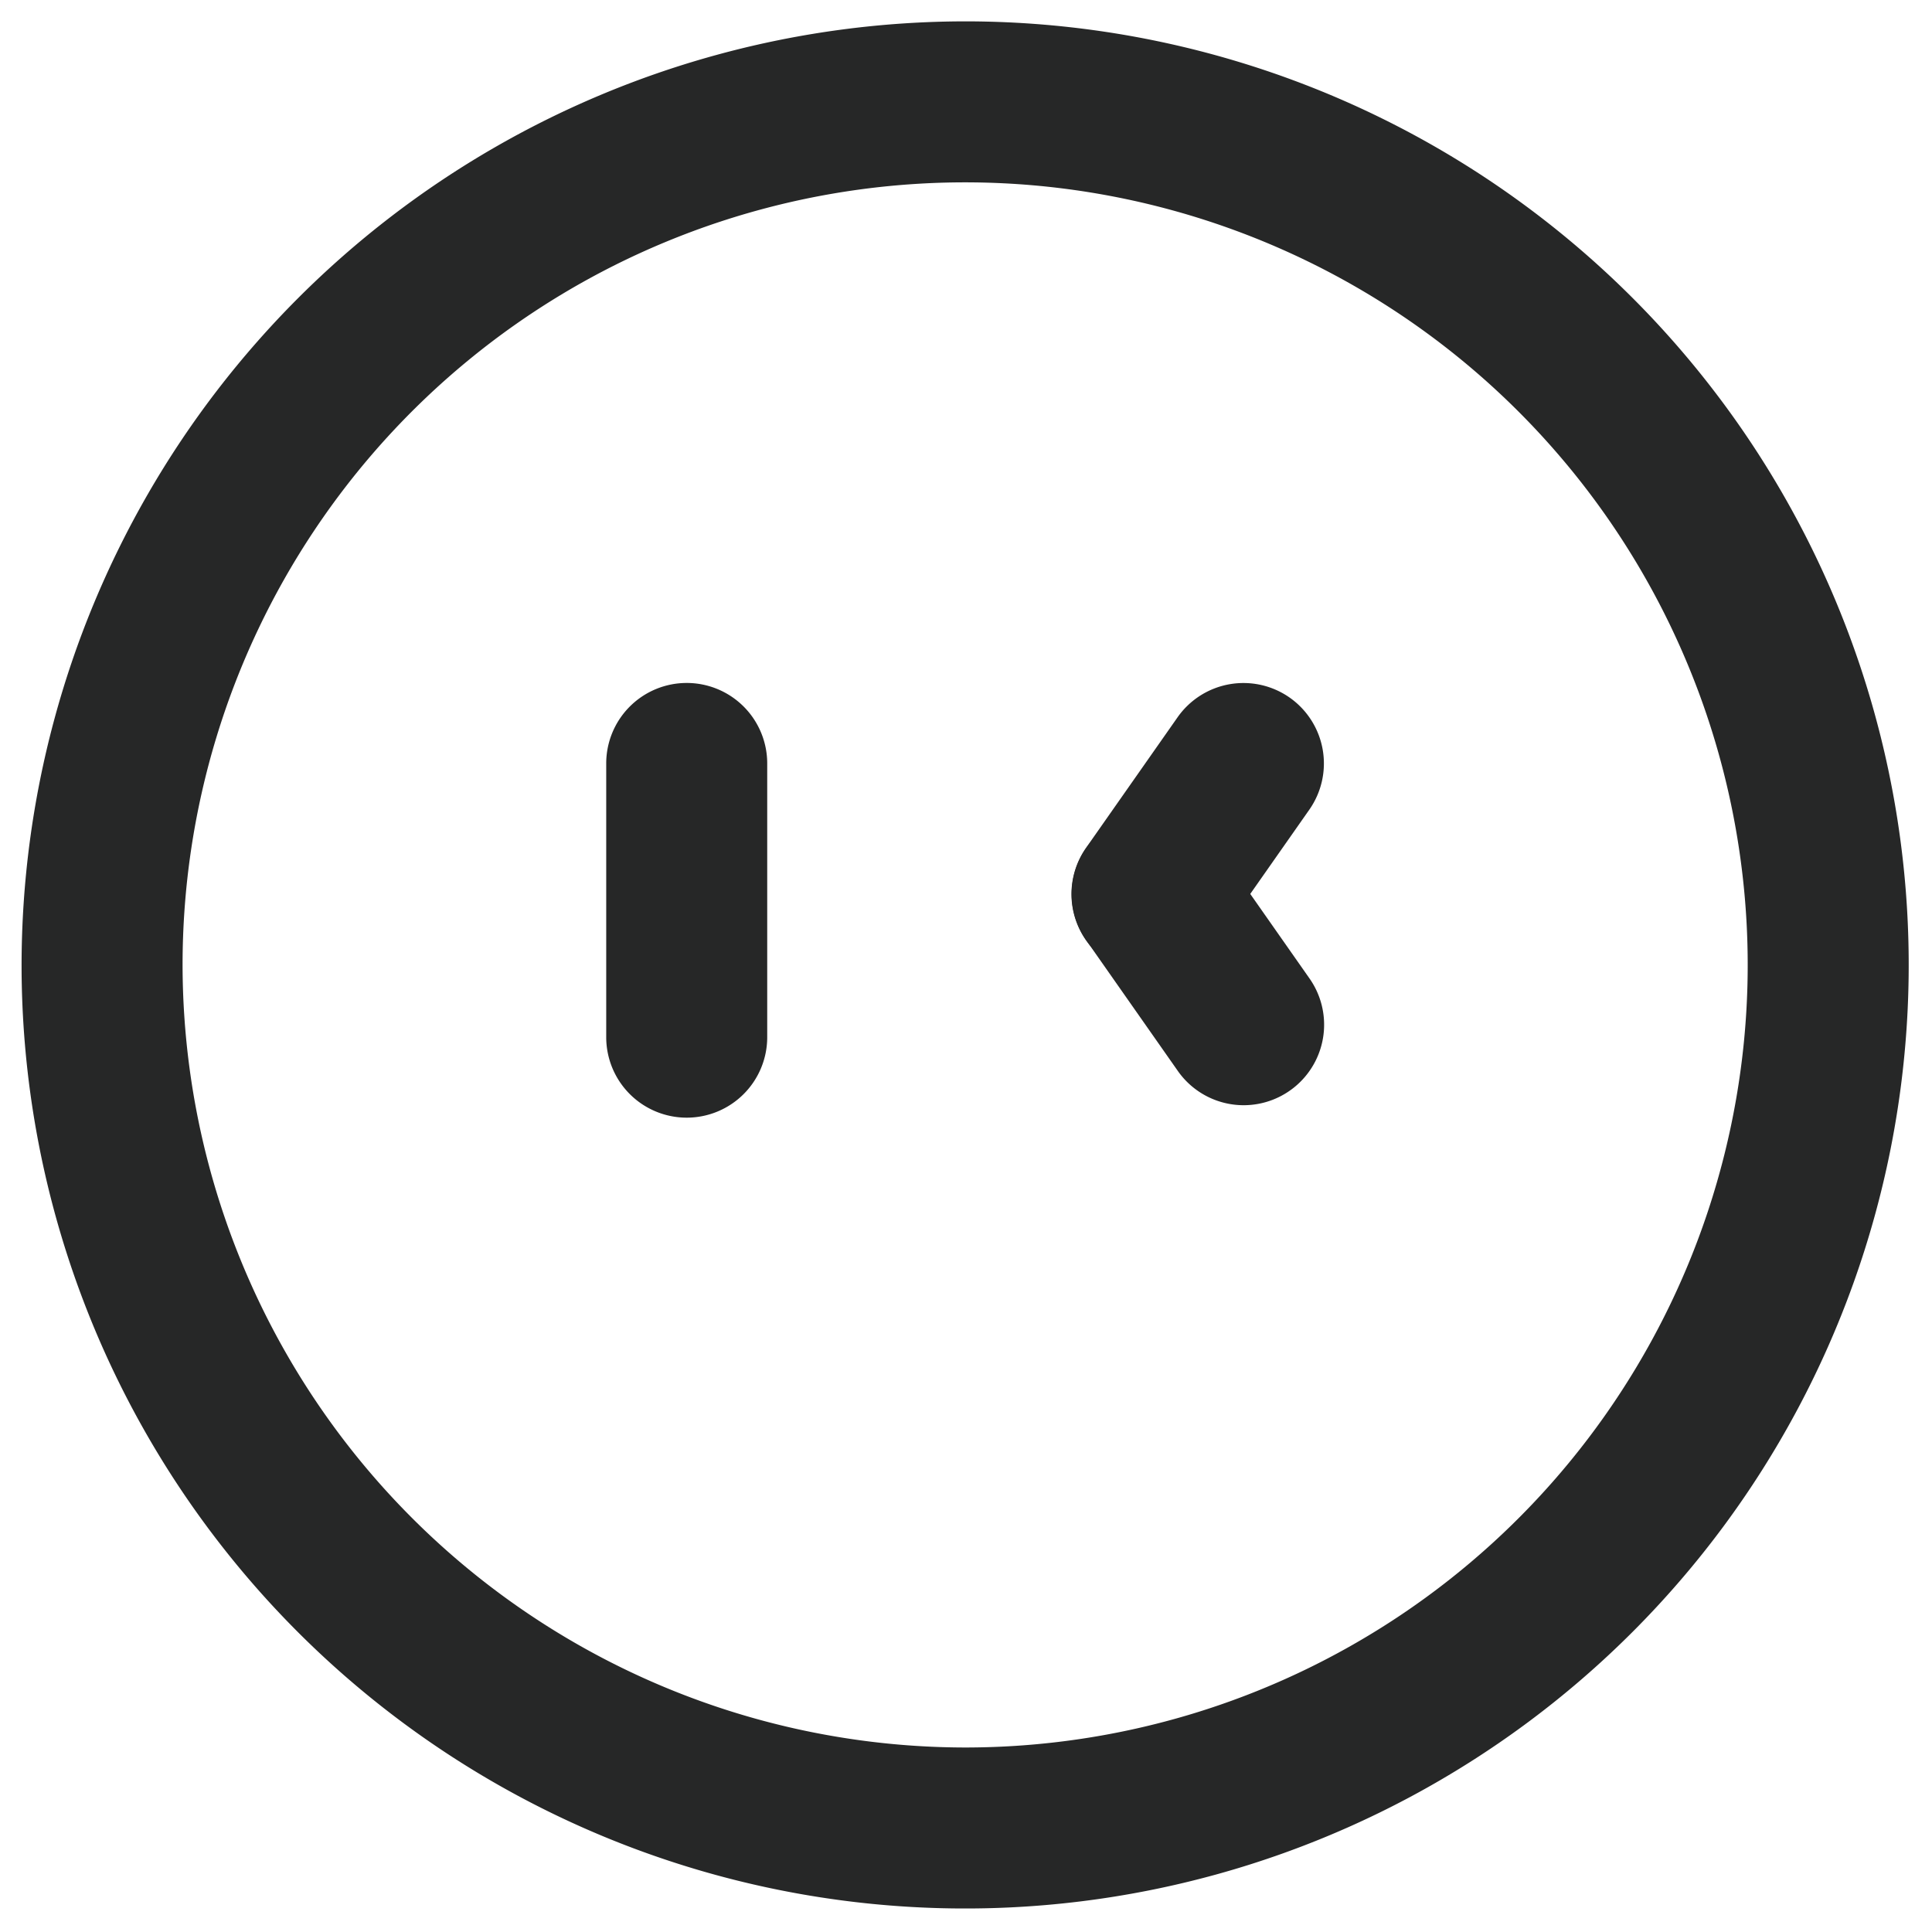 <svg xmlns="http://www.w3.org/2000/svg" xmlns:xlink="http://www.w3.org/1999/xlink" width="18" height="18" viewBox="0 0 18 18">
  <defs>
    <clipPath id="clip-path">
      <rect id="矩形_26060" data-name="矩形 26060" width="18" height="18" transform="translate(65.799 5.801)" fill="#ffa1a1" opacity="0.5"/>
    </clipPath>
  </defs>
  <g id="login" transform="translate(-65.799 -5.801)" clip-path="url(#clip-path)">
    <g id="组_24628" data-name="组 24628" transform="translate(-0.229 0.828)">
      <path id="椭圆_11587" data-name="椭圆 11587" d="M8.041-.75A8.791,8.791,0,1,1-.75,8.041,8.8,8.8,0,0,1,8.041-.75Zm0,16.082A7.291,7.291,0,1,0,.75,8.041,7.3,7.3,0,0,0,8.041,15.332Z" transform="translate(66.979 5.922)" fill="#262727"/>
      <path id="直线_623" data-name="直线 623" d="M0,3.3a.75.75,0,0,1-.75-.75V0A.75.75,0,0,1,0-.75.75.75,0,0,1,.75,0V2.554A.75.75,0,0,1,0,3.3Z" transform="translate(72.426 12.086)" fill="#262727"/>
      <path id="直线_624" data-name="直线 624" d="M0,1.967a.746.746,0,0,1-.43-.136A.75.75,0,0,1-.614.787L.239-.43A.75.75,0,0,1,1.283-.614.75.75,0,0,1,1.467.43L.614,1.647A.749.749,0,0,1,0,1.967Z" transform="translate(76.76 12.086)" fill="#262727"/>
      <path id="直线_625" data-name="直线 625" d="M.854,1.967a.749.749,0,0,1-.615-.32L-.614.43A.75.75,0,0,1-.43-.614.75.75,0,0,1,.614-.43L1.467.787A.75.75,0,0,1,.854,1.967Z" transform="translate(76.762 13.303)" fill="#262727"/>
    </g>
  </g>
</svg>
